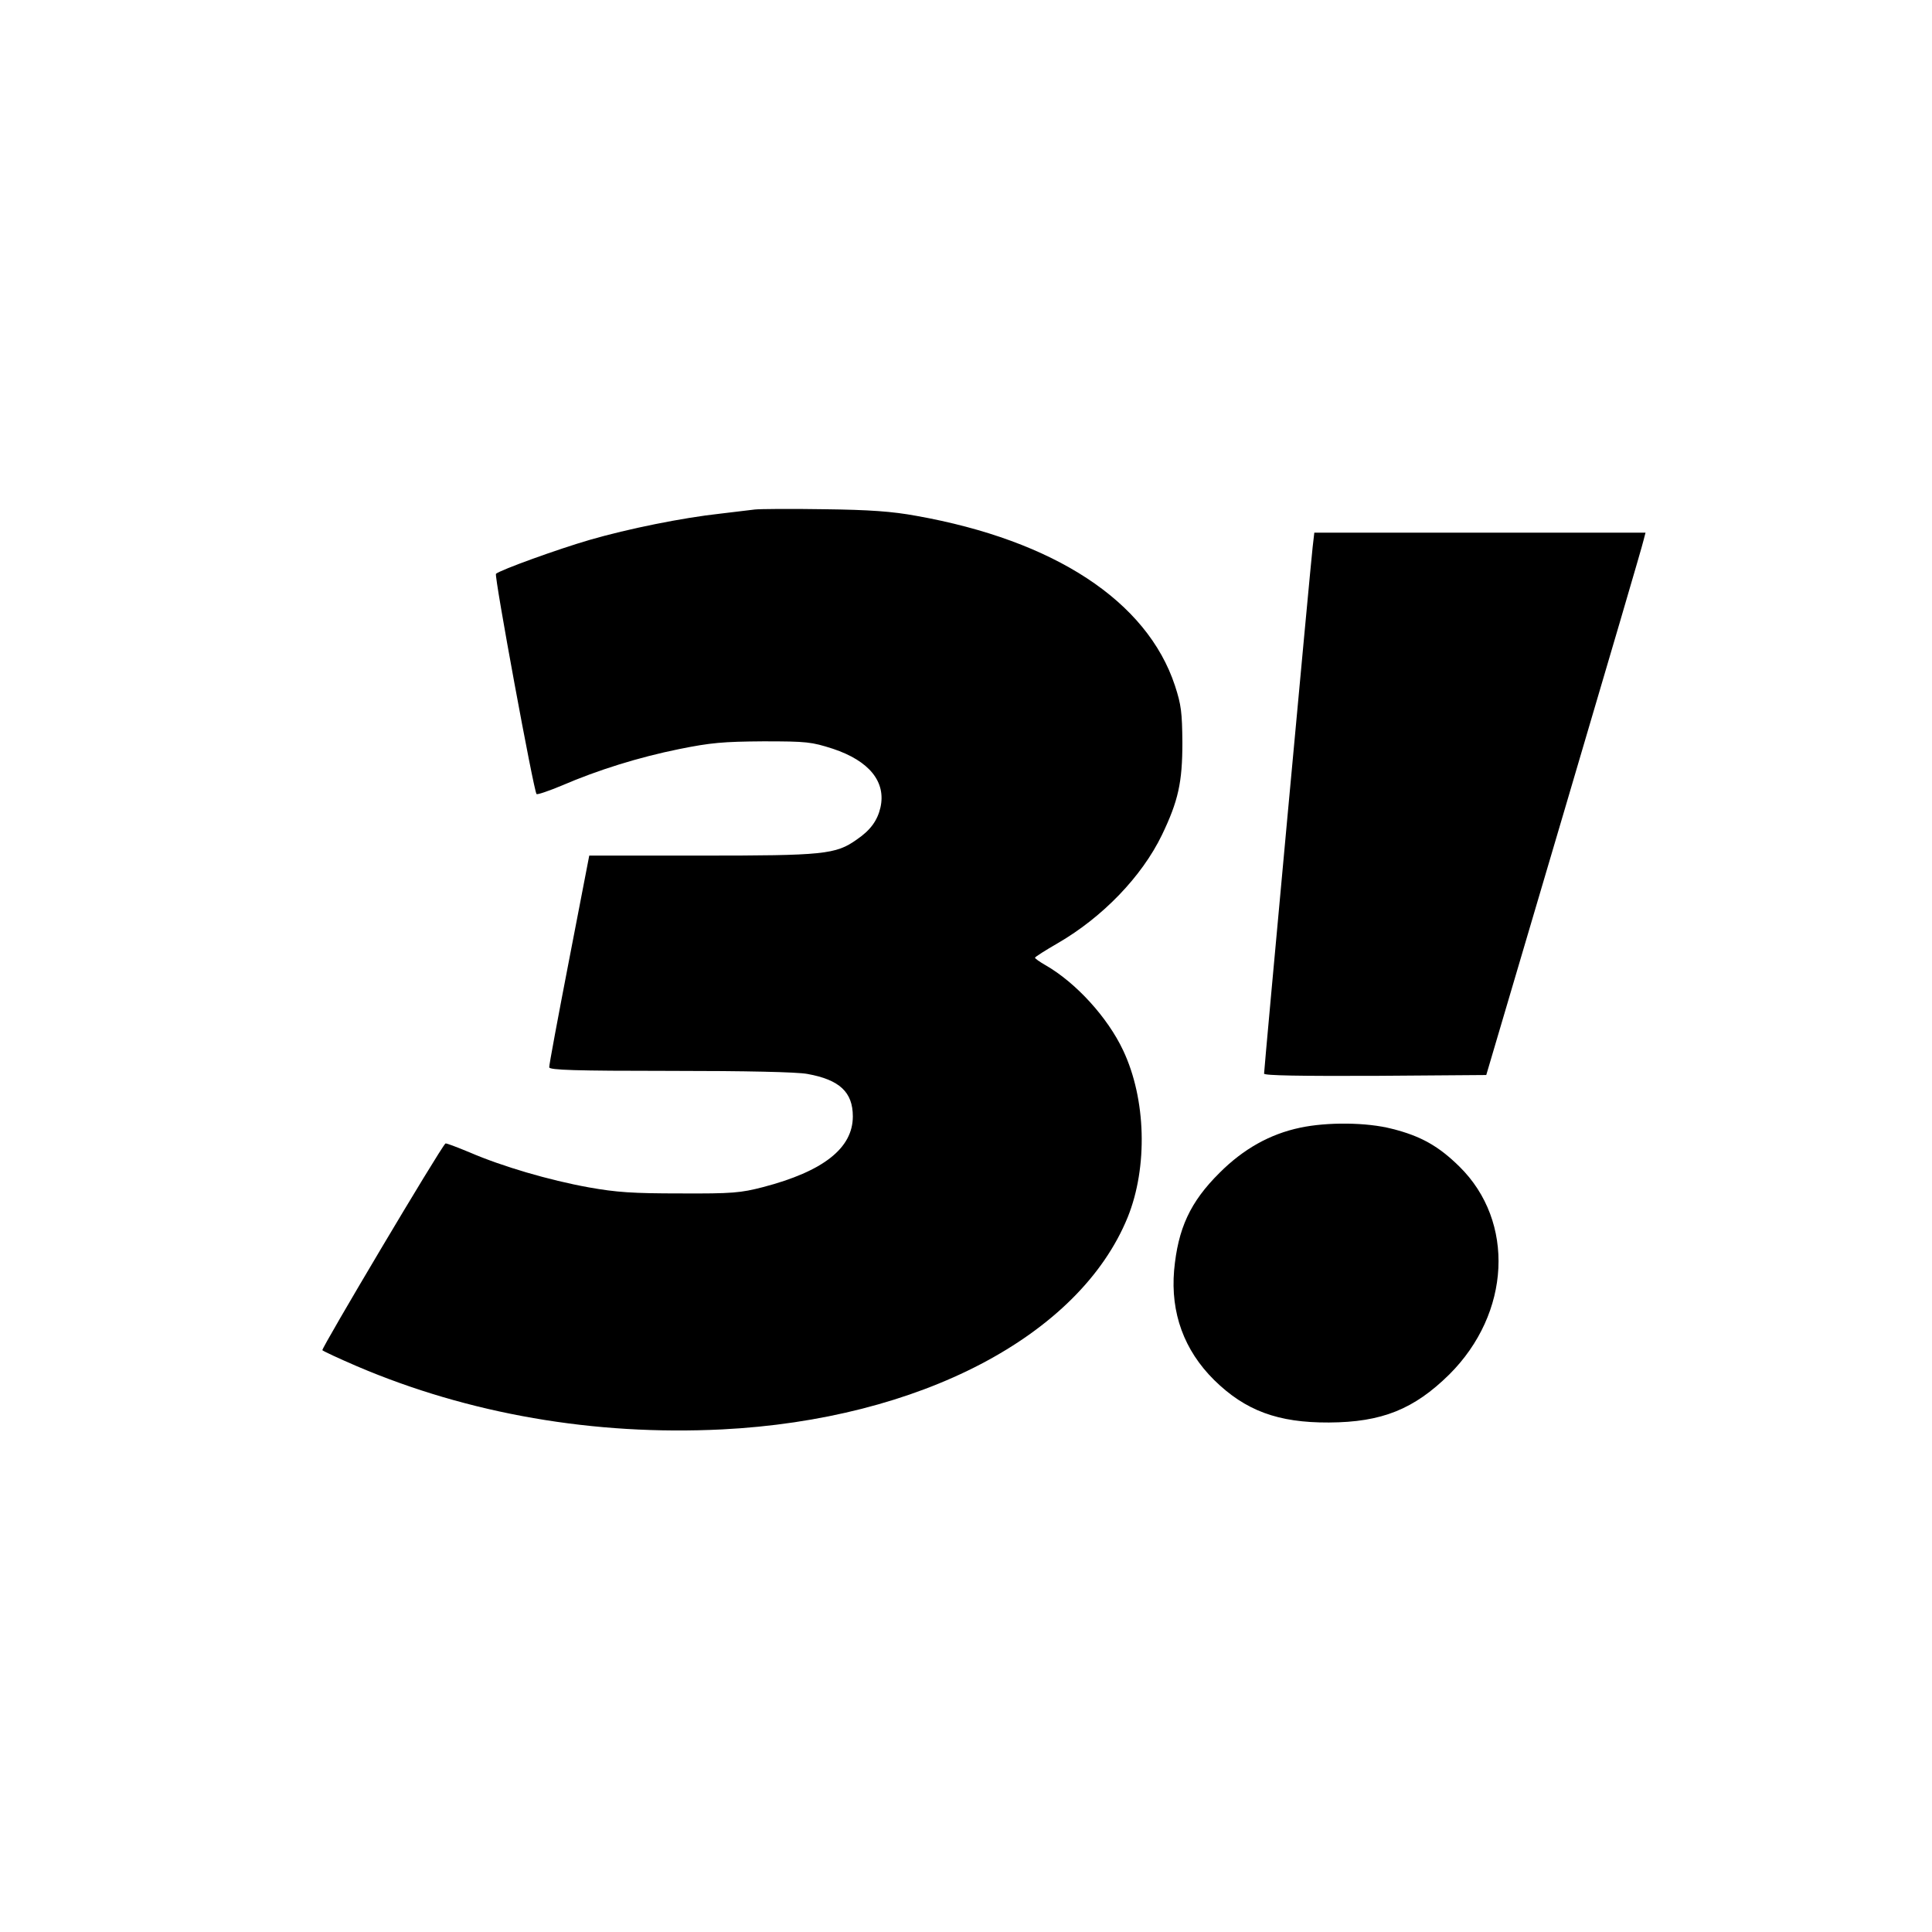 <?xml version="1.0" standalone="no"?>
<!DOCTYPE svg PUBLIC "-//W3C//DTD SVG 20010904//EN"
 "http://www.w3.org/TR/2001/REC-SVG-20010904/DTD/svg10.dtd">
<svg version="1.0" xmlns="http://www.w3.org/2000/svg"
 width="700pt" height="700pt" viewBox="0 0 700 700"
 preserveAspectRatio="xMidYMid meet">
<g transform="translate(0,700) scale(0.1,-0.1)"
fill="#000000" stroke="none">
<path d="M2735 5154 c-16 -2 -73 -9 -125 -15 -138 -15 -335 -55 -473 -95 -117
-34 -324 -109 -340 -123 -7 -7 137 -788 147 -798 3 -3 44 11 92 31 130 56 277
102 425 132 114 23 159 27 304 28 159 0 175 -2 253 -27 132 -44 193 -120 172
-213 -11 -47 -36 -82 -86 -116 -76 -54 -120 -58 -564 -58 l-405 0 -73 -378
c-40 -207 -73 -383 -72 -389 0 -10 94 -13 438 -13 274 0 460 -4 497 -11 117
-21 165 -66 165 -154 0 -115 -107 -199 -325 -256 -81 -21 -112 -24 -300 -23
-173 0 -231 4 -332 22 -144 26 -314 76 -432 127 -46 19 -85 34 -87 32 -21 -20
-451 -744 -446 -749 4 -4 60 -30 125 -58 405 -173 860 -252 1323 -229 716 36
1295 339 1470 769 73 181 67 428 -17 605 -56 119 -171 245 -281 308 -21 12
-38 24 -38 27 0 3 38 27 83 53 162 94 304 241 377 392 59 123 74 190 74 335
-1 108 -4 136 -27 206 -101 306 -437 526 -937 615 -87 16 -169 22 -335 24
-121 2 -233 1 -250 -1z"/>
<path d="M4756 5018 c-7 -58 -176 -1891 -176 -1908 0 -7 134 -9 402 -8 l403 3
282 955 c155 525 285 967 288 983 l7 27 -600 0 -600 0 -6 -52z"/>
<path d="M4710 2914 c-109 -23 -205 -77 -291 -163 -107 -106 -151 -202 -165
-354 -13 -154 36 -289 145 -397 113 -111 231 -155 416 -154 192 1 308 48 436
174 223 222 239 554 37 753 -75 74 -140 111 -244 137 -92 24 -236 25 -334 4z"/>
</g>
</svg>
